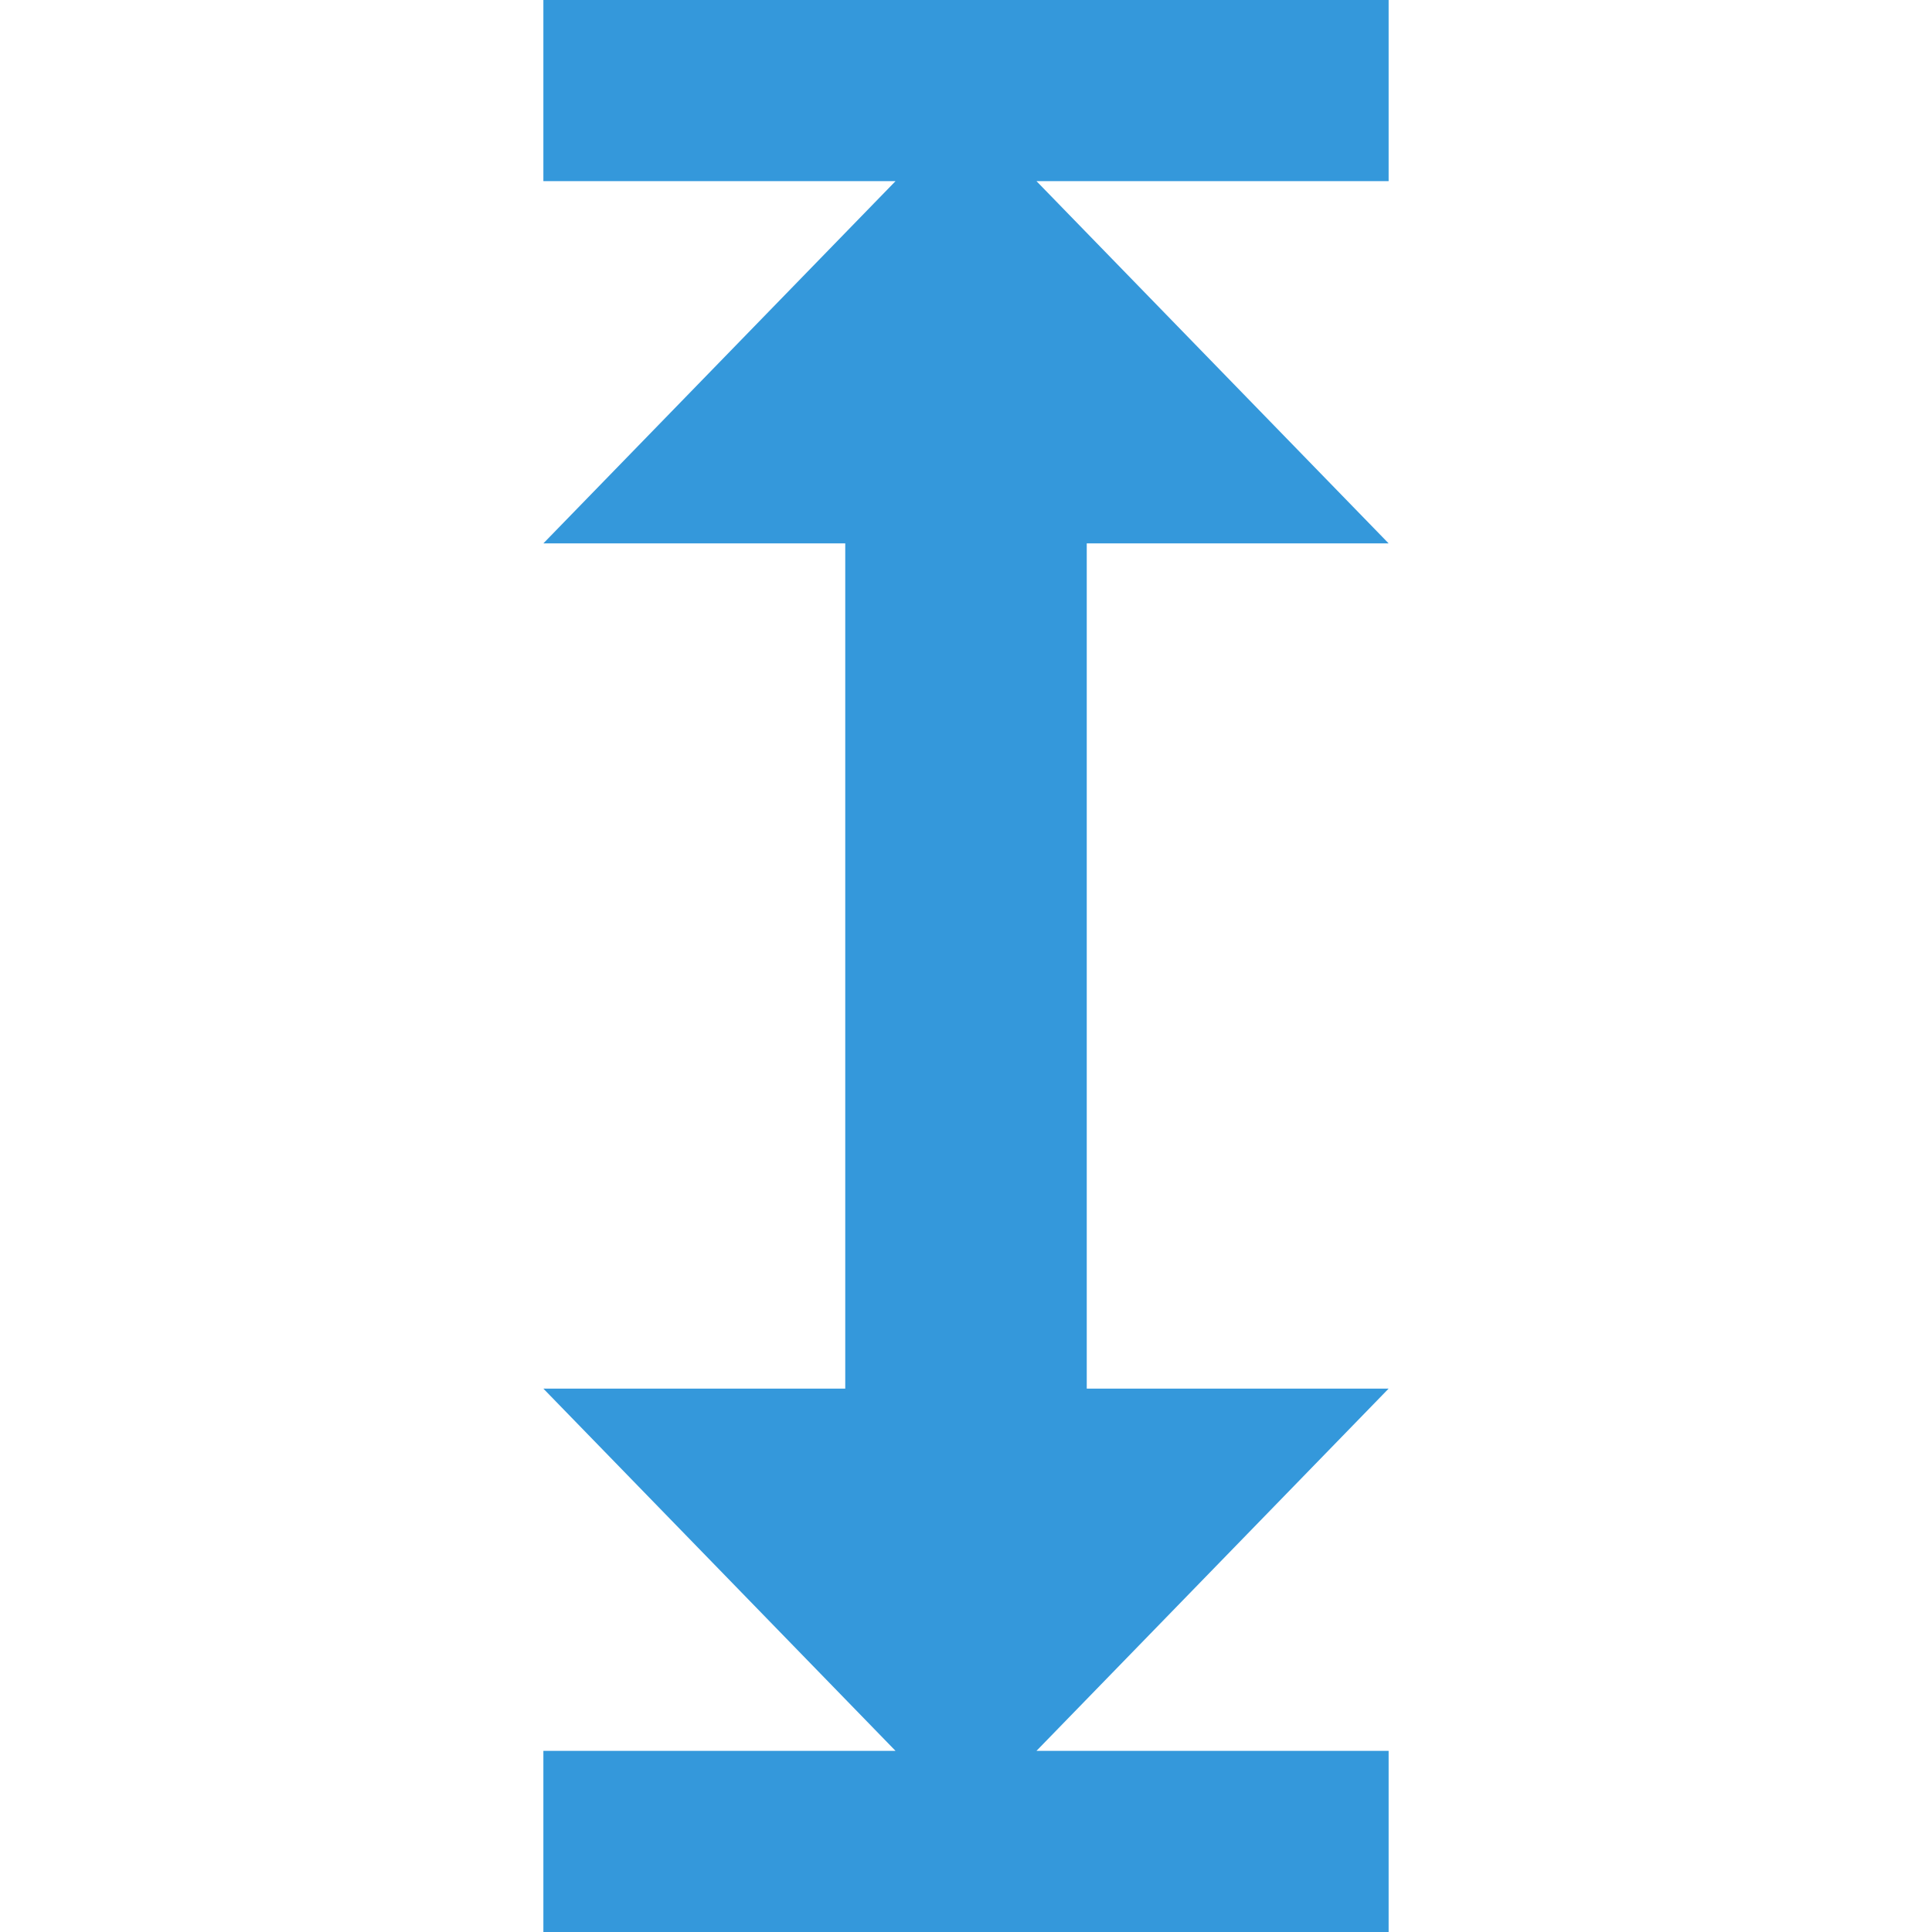 <?xml version="1.0"?>
<svg xmlns="http://www.w3.org/2000/svg" xmlns:xlink="http://www.w3.org/1999/xlink" version="1.1" id="Capa_1" x="0px" y="0px" viewBox="0 0 32 32" style="enable-background:new 0 0 32 32;" xml:space="preserve" width="512px" height="512px" class=""><g><g>
	<path d="M9,29h5.833L9,23h5V9H9l5.833-6H9V0h14v3h-5.833L23,9h-5v14h5l-5.833,6H23v3H9V29z" data-original="#010002" class="active-path" data-old_color="#3498db" fill="#3498db"/>
</g></g> </svg>
